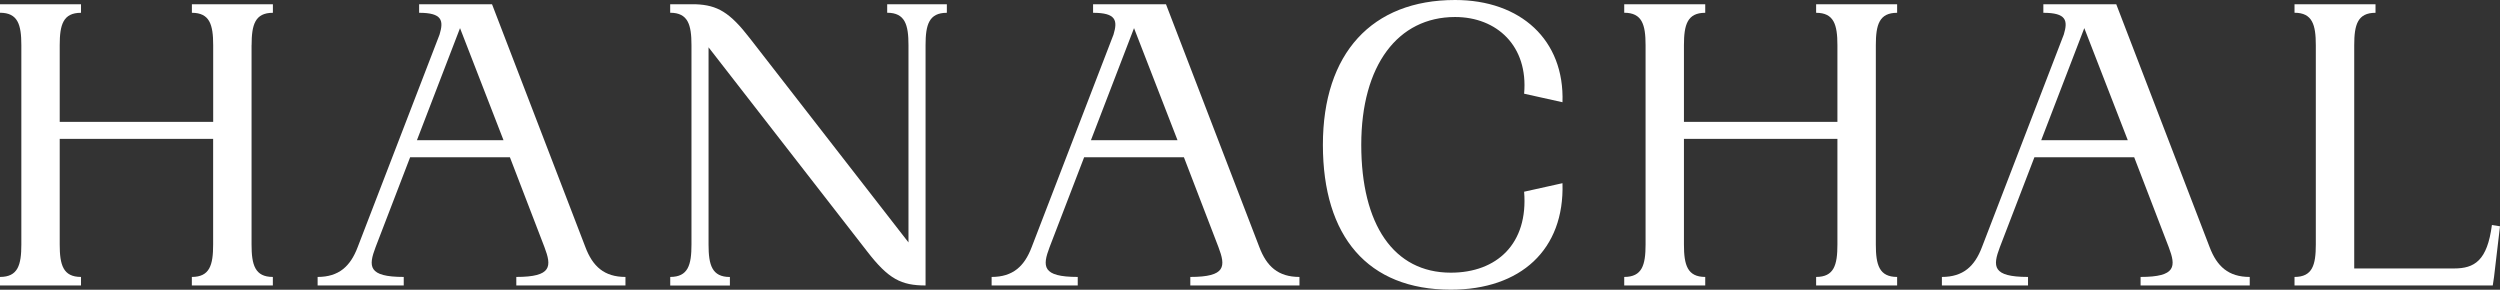 <?xml version="1.0" encoding="UTF-8"?> <svg xmlns="http://www.w3.org/2000/svg" width="1208" height="140" viewBox="0 0 1208 140" fill="none"><rect x="0" y="0" width="1208" height="140" fill="#333333" stroke="none"/><g clip-path="url(#clip0_87_15)"><path d="M121.551 21.812V118.165C121.551 128.04 123.206 133.816 131.84 133.816V137.939H92.698V133.816C101.356 133.816 102.987 128.064 102.987 118.165V67.112H28.853V118.165C28.853 128.04 30.508 133.816 39.142 133.816V137.939H0V133.816C8.658 133.816 10.313 128.064 10.313 118.165V21.812C10.313 11.937 8.658 6.16 0 6.16V2.062H39.142V6.184C30.484 6.184 28.853 11.937 28.853 21.835V58.891H103.011V21.835C103.011 11.96 101.356 6.184 92.722 6.184V2.062H131.864V6.184C123.206 6.184 121.575 11.937 121.575 21.835L121.551 21.812Z" fill="white"></path><path d="M302.222 133.816V137.939H249.481V133.816C266.798 133.816 266.582 128.663 263.08 119.411L246.387 75.98H198.179L181.487 119.411C177.985 128.687 177.769 133.816 195.086 133.816V137.939H153.473V133.816C163.762 133.816 169.327 128.663 172.828 119.411L212.402 16.682C214.465 9.875 213.649 6.184 202.521 6.184V2.062H237.753L282.867 119.411C286.368 128.687 291.933 133.816 302.222 133.816ZM243.293 67.735L222.283 13.59L201.465 67.735H243.293ZM210.939 20.589C210.939 20.373 211.155 20.182 211.155 19.966L210.939 20.589Z" fill="white"></path><path d="M323.831 133.816C332.49 133.816 334.12 128.064 334.12 118.165V21.812C334.12 11.937 332.466 6.16 323.831 6.16V2.062H336.183C346.688 2.469 352.66 5.968 362.35 18.528L438.978 117.134V21.812C438.978 11.937 437.323 6.16 428.689 6.16V2.062H457.518V6.184C448.86 6.184 447.229 11.937 447.229 21.835V137.939C435.477 137.939 429.313 134.847 419 121.473L342.371 22.866V118.189C342.371 128.064 344.026 133.84 352.684 133.84V137.963H323.855V133.84L323.831 133.816Z" fill="white"></path><path d="M627.9 133.816V137.939H575.159V133.816C592.476 133.816 592.26 128.663 588.758 119.411L572.065 75.98H523.858L507.165 119.411C503.663 128.687 503.447 133.816 520.764 133.816V137.939H479.152V133.816C489.441 133.816 495.005 128.663 498.507 119.411L538.056 16.682C540.119 9.875 539.303 6.184 528.175 6.184V2.062H563.407L608.521 119.411C612.023 128.687 617.587 133.816 627.876 133.816H627.9ZM568.971 67.735L547.962 13.59L527.143 67.735H568.971ZM536.641 20.589C536.641 20.373 536.857 20.182 536.857 19.966L536.641 20.589Z" fill="white"></path><path d="M703.09 0C734.82 0 756.022 19.343 754.991 49.399L736.451 45.276C738.514 22.219 723.26 8.221 703.09 8.221C675.484 8.221 657.76 31.495 657.76 69.988C657.76 108.481 673.422 131.755 701.027 131.755C723.284 131.755 738.514 117.757 736.451 92.638L754.991 88.516C756.022 120.633 734.797 139.976 701.027 139.976C660.854 139.976 639.22 114.234 639.22 69.988C639.22 25.742 662.917 0 703.09 0Z" fill="white"></path><path d="M906.402 21.812V118.165C906.402 128.04 908.057 133.816 916.691 133.816V137.939H877.549V133.816C886.207 133.816 887.838 128.064 887.838 118.165V67.112H813.68V118.165C813.68 128.04 815.335 133.816 823.969 133.816V137.939H784.827V133.816C793.485 133.816 795.14 128.064 795.14 118.165V21.812C795.14 11.937 793.485 6.16 784.827 6.16V2.062H823.969V6.184C815.311 6.184 813.68 11.937 813.68 21.835V58.891H887.838V21.835C887.838 11.96 886.183 6.184 877.549 6.184V2.062H916.691V6.184C908.033 6.184 906.402 11.937 906.402 21.835V21.812Z" fill="white"></path><path d="M1087.07 133.816V137.939H1034.33V133.816C1051.65 133.816 1051.43 128.663 1047.93 119.411L1031.24 75.98H983.03L966.338 119.411C962.836 128.687 962.62 133.816 979.937 133.816V137.939H938.324V133.816C948.614 133.816 954.178 128.663 957.679 119.411L997.229 16.682C999.292 9.875 998.476 6.184 987.348 6.184V2.062H1022.58L1067.69 119.411C1071.2 128.687 1076.76 133.816 1087.05 133.816H1087.07ZM1028.14 67.735L1007.13 13.59L986.316 67.735H1028.14ZM995.814 20.589C995.814 20.373 996.03 20.182 996.03 19.966L995.814 20.589Z" fill="white"></path><path d="M1208 109.321L1205.12 133.816L1204.5 137.939H1108.71V133.816C1117.36 133.816 1119 128.064 1119 118.165V21.812C1119 11.937 1117.34 6.16 1108.71 6.16V2.062H1147.85V6.184C1139.19 6.184 1137.56 11.937 1137.56 21.835V129.718H1185.77C1195.65 129.718 1201.84 126.003 1204.09 108.721L1208 109.345V109.321Z" fill="white"></path></g><defs><clipPath id="clip0_87_15"><rect width="1208" height="140" fill="white"></rect></clipPath></defs></svg> 